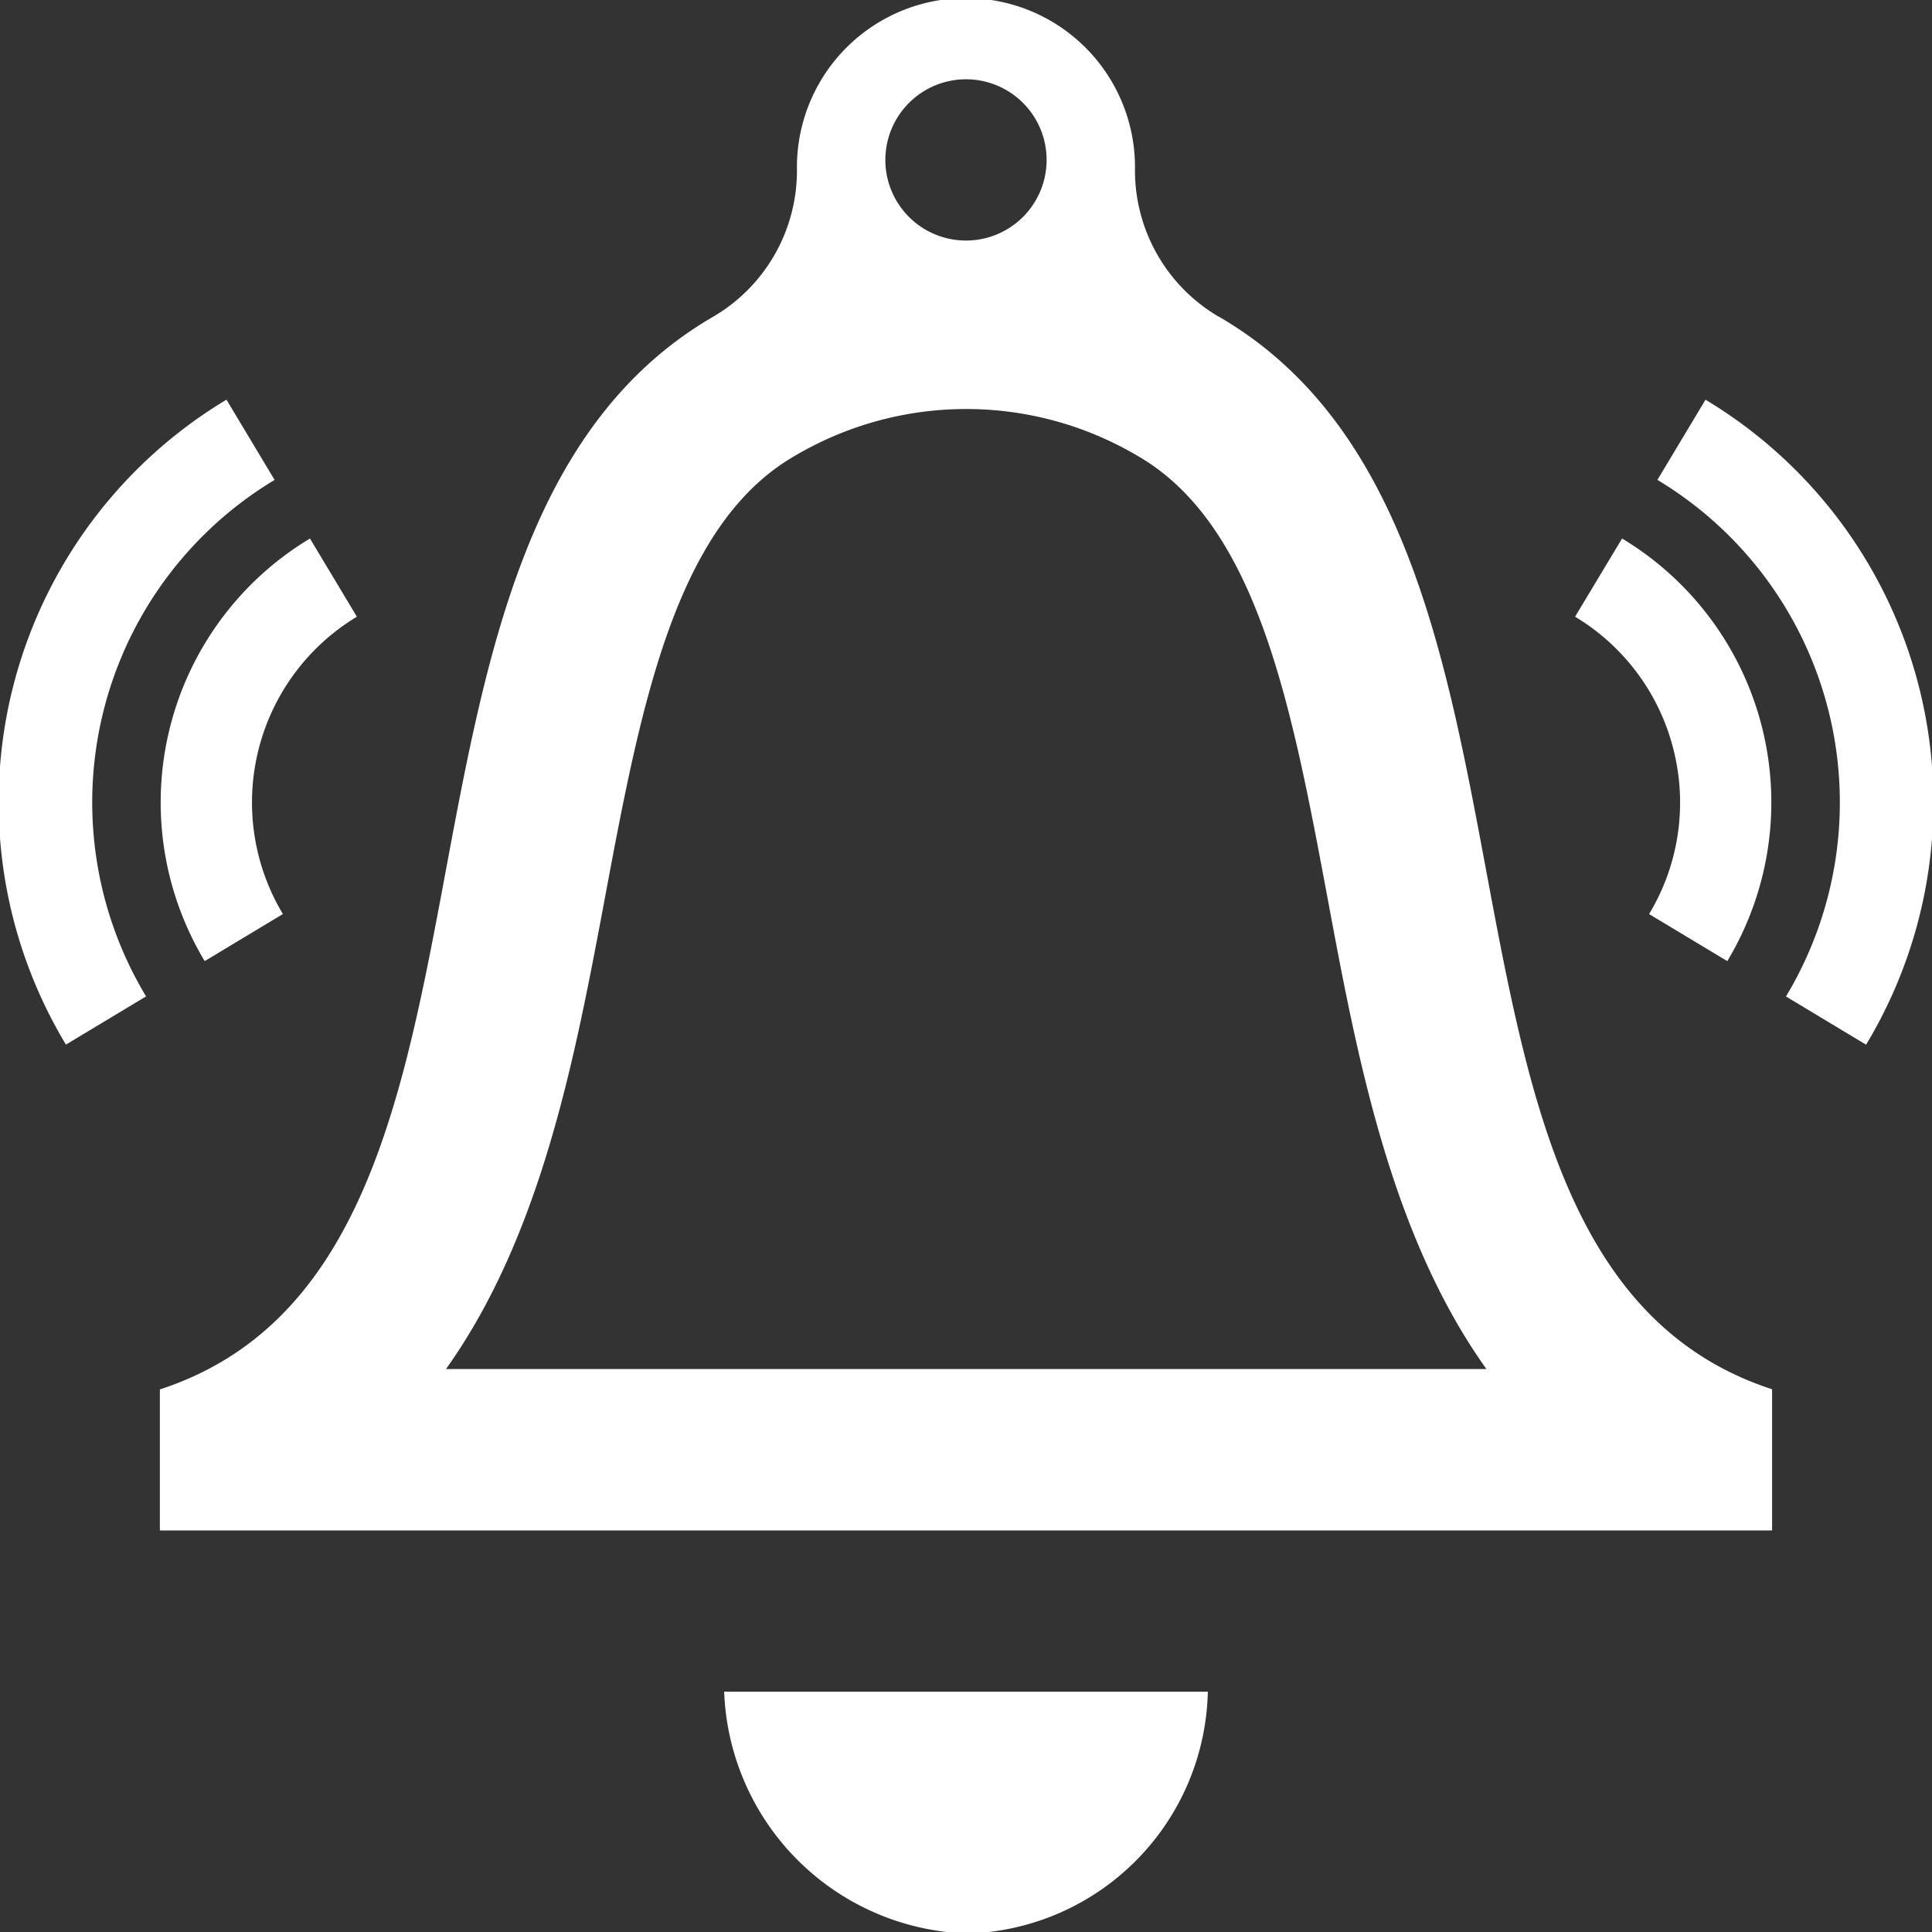 <svg xmlns="http://www.w3.org/2000/svg" xmlns:xlink="http://www.w3.org/1999/xlink" width="49.983" height="49.983" viewBox="0 0 49.983 49.983"><rect x="0" y="0" width="49.983" height="49.983" fill="#333333" stroke="none"/><defs><clipPath id="clip-path"><rect id="Rectangle_661" data-name="Rectangle 661" width="49.983" height="49.983" fill="#fff"></rect></clipPath></defs><g id="Groupe_215" data-name="Groupe 215" clip-path="url(#clip-path)"><path id="Trac&#xE9;_67515" data-name="Trac&#xE9; 67515" d="M31.283,43.8a6.4,6.4,0,0,1-6.2,6.257A6.5,6.5,0,0,1,18.77,43.8Zm.286-35.569a4.385,4.385,0,0,1-2.171-3.8V4.425a4.373,4.373,0,1,0-8.745,0v.006a4.378,4.378,0,0,1-2.171,3.8c-9.735,5.65-4.14,24.432-14.311,27.75v3.648h41.71V35.977c-10.171-3.318-4.574-22.1-14.313-27.75M25.026,2.086a2.086,2.086,0,1,1-2.086,2.086,2.088,2.088,0,0,1,2.086-2.086M11.573,35.454c2.48-3.477,3.347-8.115,4.1-12.127.932-4.984,1.812-9.693,4.909-11.489a8.718,8.718,0,0,1,8.9,0c3.1,1.8,3.977,6.5,4.909,11.489.749,4.013,1.616,8.651,4.1,12.127Zm31.76-16.015a5.587,5.587,0,0,1-.634,4.244L44.722,24.9A7.967,7.967,0,0,0,42,13.967L40.784,15.99a5.59,5.59,0,0,1,2.549,3.449m.826-9.064-1.245,2.075A9.737,9.737,0,0,1,46.24,25.815l2.073,1.247a12.152,12.152,0,0,0-4.154-16.686M9.268,15.99,8.054,13.967A7.967,7.967,0,0,0,5.331,24.9l2.023-1.218A5.611,5.611,0,0,1,9.268,15.99M0,20.8A12.148,12.148,0,0,0,1.741,27.06l2.073-1.247A9.736,9.736,0,0,1,7.139,12.451L5.894,10.375A12.149,12.149,0,0,0,0,20.8" transform="translate(-0.035 -0.035)" fill="#fff"></path></g></svg>